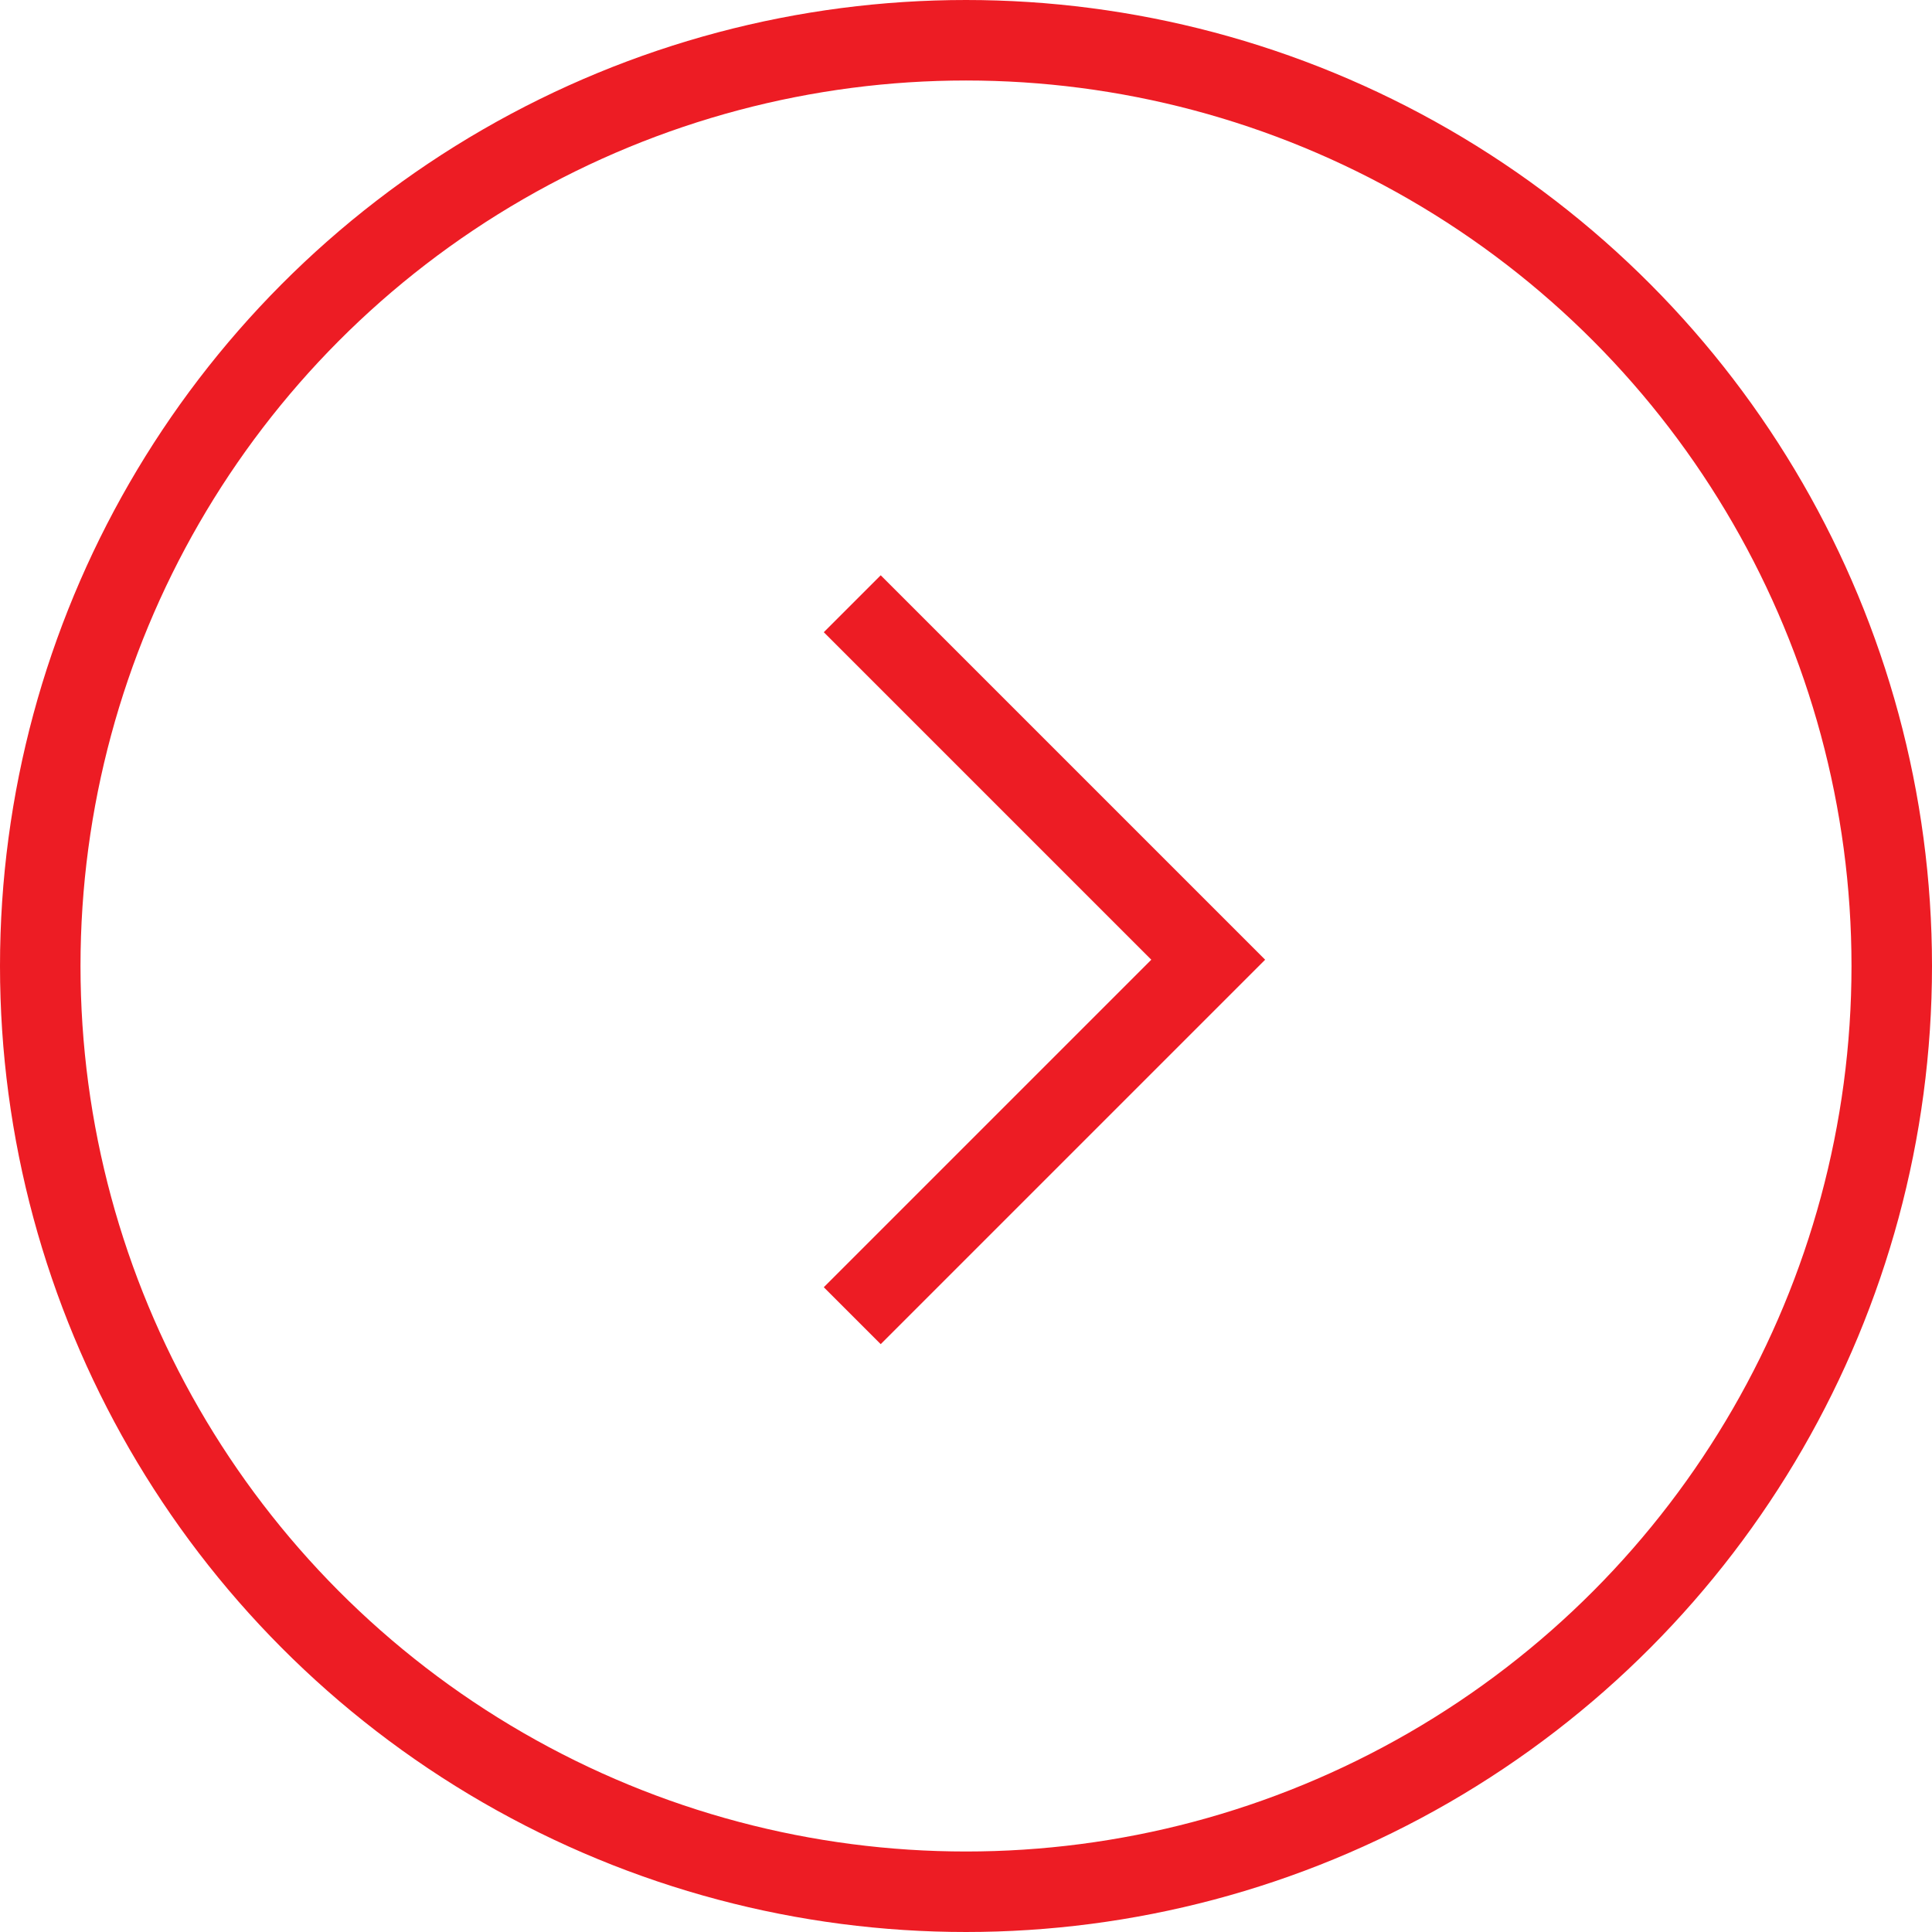 <svg id="Arrow" xmlns="http://www.w3.org/2000/svg" width="24" height="24" viewBox="0 0 24 24">
  <g id="Group_8080" data-name="Group 8080">
    <g id="Group_1500" data-name="Group 1500" transform="translate(15.854 -14.502)">
      <path id="Path_756" data-name="Path 756" d="M-9228.238-15314.041l4.422,4.422-4.422,4.422" transform="translate(9222.971 15336.043)" fill="none" stroke="#ed1c24" stroke-width="1"/>
    </g>
    <g id="Ellipse_17" data-name="Ellipse 17" fill="none" stroke="#ed1c24" stroke-width="1">
      <circle cx="12" cy="12" r="12" stroke="none"/>
      <circle cx="12" cy="12" r="11.5" fill="none"/>
    </g>
  </g>
</svg>
